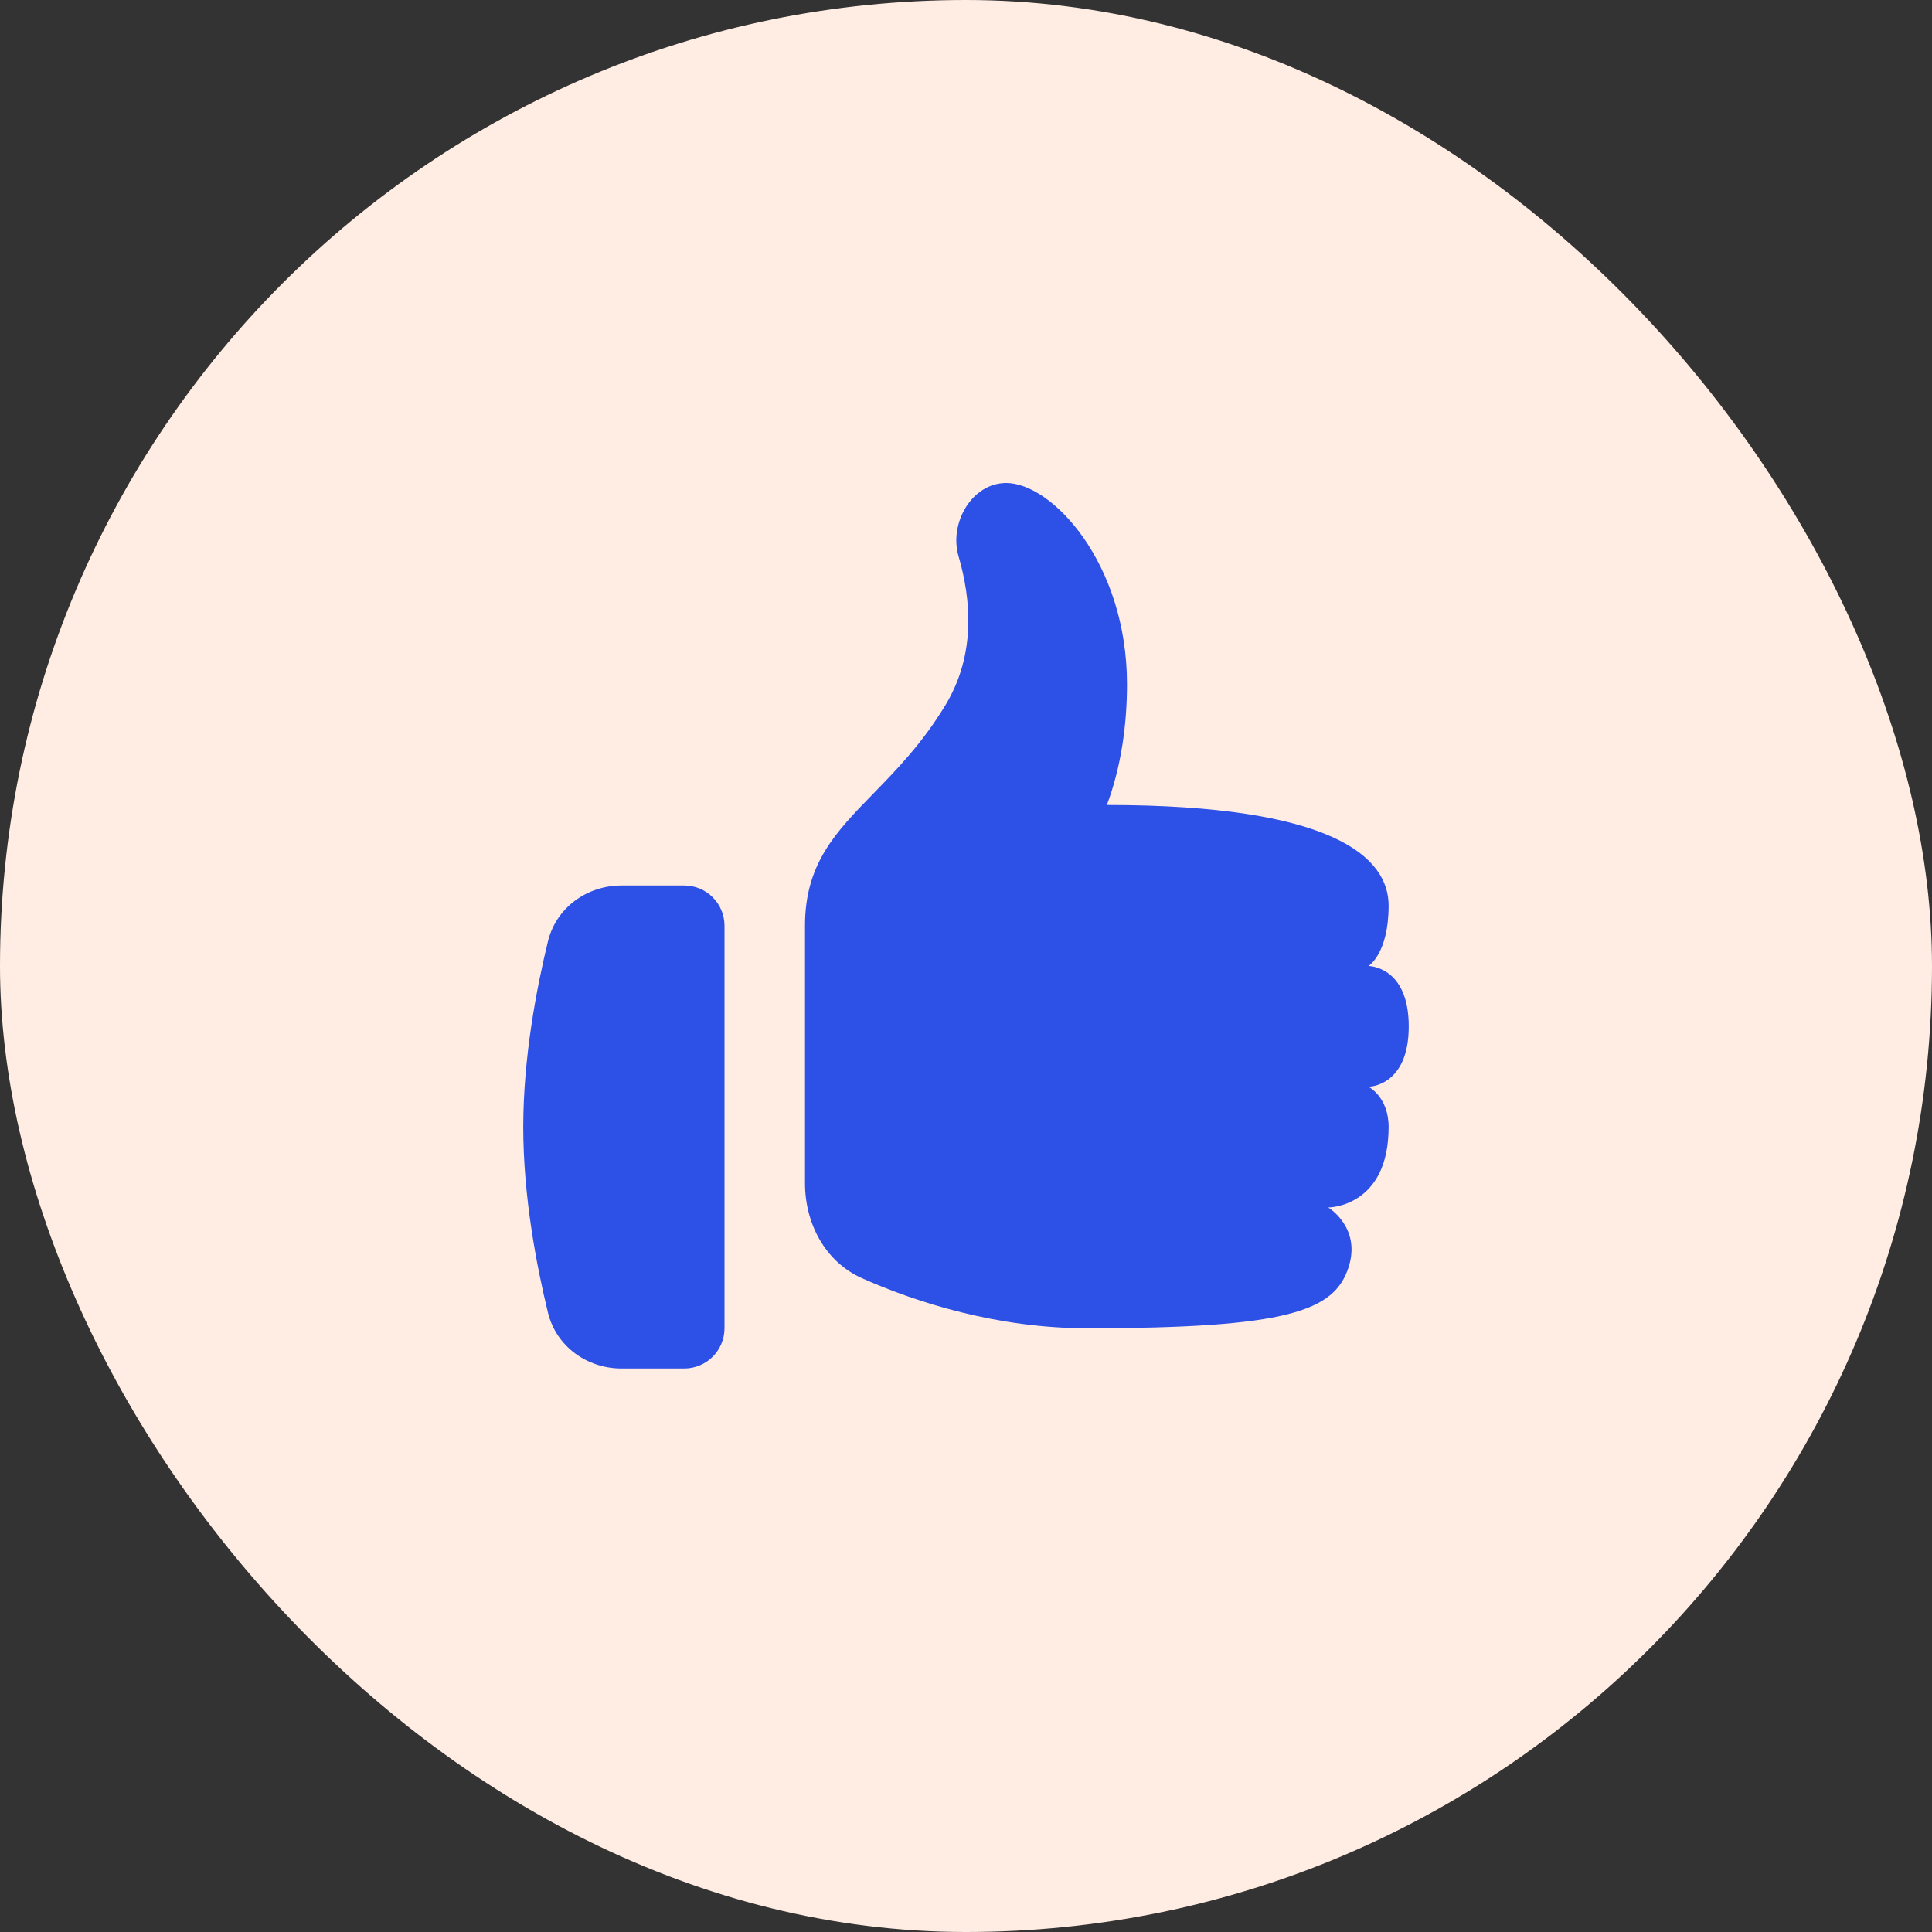 <?xml version="1.0" encoding="utf-8"?>
<svg xmlns="http://www.w3.org/2000/svg" width="48" height="48" viewBox="0 0 48 48" fill="none">
<rect x="0" y="0" width="48" height="48" fill="#333333" stroke="none"/>
<rect width="48" height="48" rx="24" fill="#FFEDE3"/>
<path d="M20 23V29.394C20 30.398 20.499 31.346 21.414 31.756C22.782 32.367 24.796 33 27 33C32 33 33.143 32.572 33.5 31.5C33.833 30.5 33 30 33 30C33 30 34.5 30 34.5 28C34.5 27.25 34 27 34 27C34 27 35 27 35 25.5C35 24 34 24 34 24C34 24 34.5 23.697 34.5 22.5C34.5 21.303 33.137 20 27.5 20C27.857 19.048 28 18 28 17C28 14 26.143 12 25 12C24.145 12 23.574 12.999 23.815 13.82C24.126 14.881 24.248 16.253 23.5 17.5C22.926 18.457 22.278 19.121 21.698 19.716C20.762 20.676 20 21.457 20 23Z" fill="#2D50E6"/>
<path d="M15.441 22C14.581 22 13.818 22.551 13.614 23.387C13.332 24.542 13 26.271 13 28C13 29.729 13.332 31.458 13.614 32.613C13.818 33.449 14.581 34 15.441 34H17C17.552 34 18 33.552 18 33V23C18 22.448 17.552 22 17 22H15.441Z" fill="#2D50E6"/>
</svg>